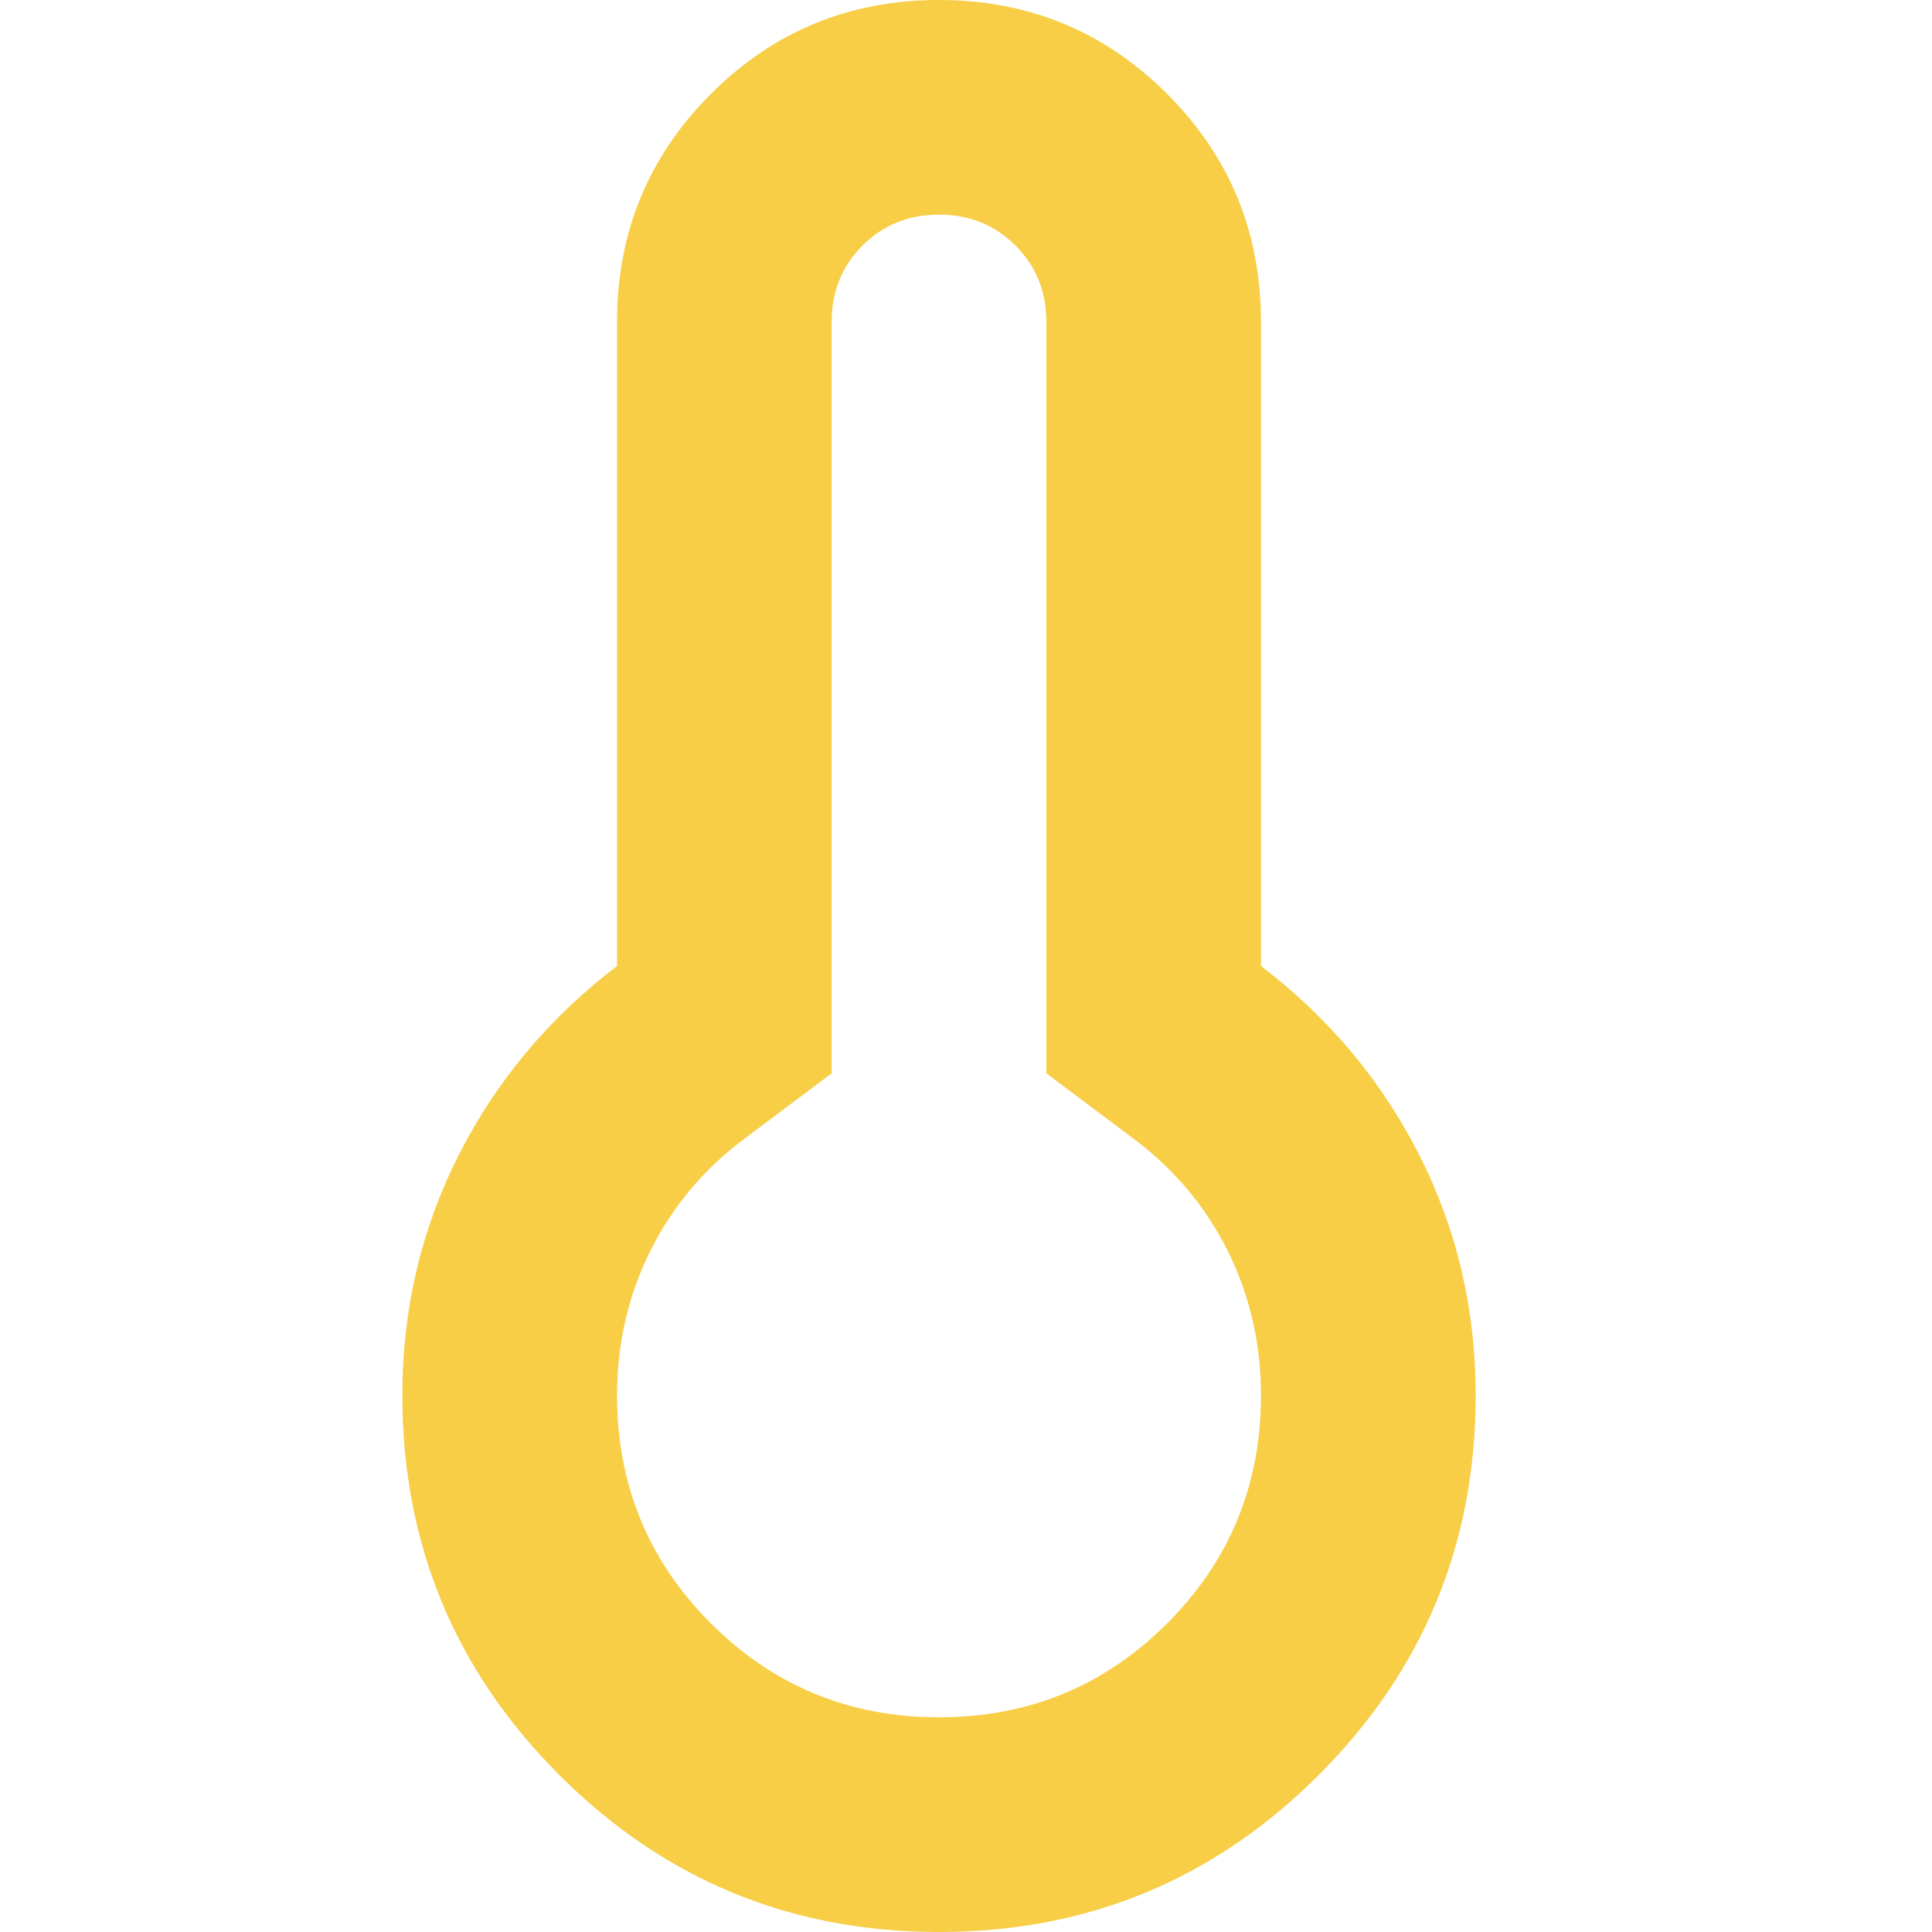 <?xml version="1.0" encoding="UTF-8"?>
<svg xmlns="http://www.w3.org/2000/svg" width="32" height="32" viewBox="0 0 32 32" fill="none">
  <g clip-path="url(#clip0_4519_42892)">
    <path d="M15.553 32C13.094 32 10.997 31.133 9.264 29.4C7.531 27.666 6.664 25.57 6.664 23.111C6.664 21.689 6.975 20.363 7.597 19.133C8.22 17.904 9.094 16.859 10.22 16V5.333C10.22 3.852 10.738 2.592 11.775 1.555C12.812 0.518 14.072 -0 15.553 -0C17.034 -0 18.294 0.518 19.331 1.555C20.368 2.592 20.886 3.852 20.886 5.333V16C22.012 16.859 22.886 17.904 23.509 19.133C24.131 20.363 24.442 21.689 24.442 23.111C24.442 25.57 23.575 27.666 21.842 29.4C20.108 31.133 18.012 32 15.553 32ZM15.553 28.444C17.034 28.444 18.294 27.926 19.331 26.889C20.368 25.852 20.886 24.593 20.886 23.111C20.886 22.252 20.701 21.452 20.331 20.711C19.96 19.97 19.434 19.348 18.753 18.844L17.331 17.778V5.333C17.331 4.83 17.16 4.407 16.82 4.067C16.479 3.726 16.057 3.555 15.553 3.555C15.049 3.555 14.627 3.726 14.286 4.067C13.945 4.407 13.775 4.83 13.775 5.333V17.778L12.353 18.844C11.671 19.348 11.146 19.97 10.775 20.711C10.405 21.452 10.22 22.252 10.22 23.111C10.22 24.593 10.738 25.852 11.775 26.889C12.812 27.926 14.072 28.444 15.553 28.444Z" fill="#F7CE46"></path>
  </g>
  <defs>
    <clipPath id="clip0_4519_42892">
      <rect width="32" height="32" fill="white"></rect>
    </clipPath>
  </defs>
</svg>
